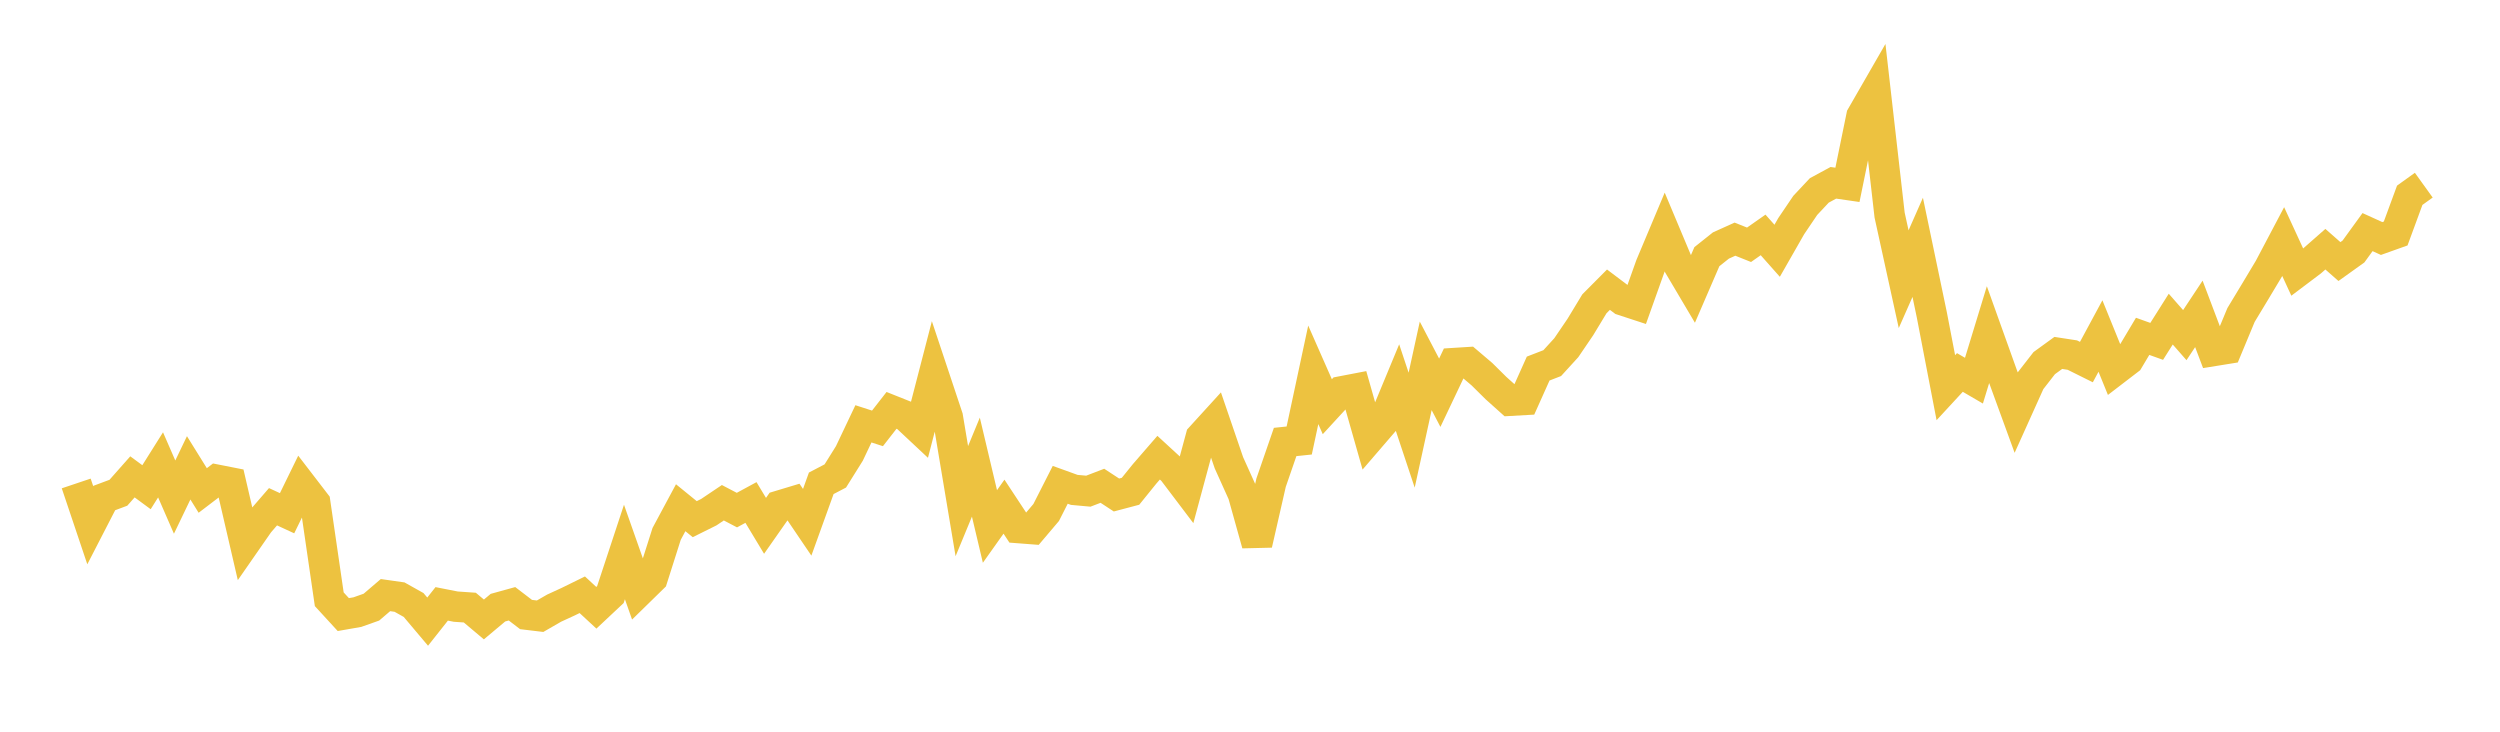<svg width="164" height="48" xmlns="http://www.w3.org/2000/svg" xmlns:xlink="http://www.w3.org/1999/xlink"><path fill="none" stroke="rgb(237,194,64)" stroke-width="2" d="M5,31.715L5.922,34.458L6.844,32.669L7.766,32.325L8.689,31.282L9.611,31.961L10.533,30.494L11.455,32.61L12.377,30.69L13.299,32.175L14.222,31.472L15.144,31.654L16.066,35.635L16.988,34.308L17.91,33.242L18.832,33.668L19.754,31.781L20.677,32.982L21.599,39.311L22.521,40.316L23.443,40.155L24.365,39.828L25.287,39.039L26.21,39.17L27.132,39.687L28.054,40.78L28.976,39.614L29.898,39.795L30.82,39.859L31.743,40.636L32.665,39.863L33.587,39.608L34.509,40.313L35.431,40.424L36.353,39.893L37.275,39.469L38.198,39.016L39.12,39.87L40.042,39.005L40.964,36.21L41.886,38.83L42.808,37.928L43.731,35.024L44.653,33.307L45.575,34.057L46.497,33.599L47.419,32.98L48.341,33.463L49.263,32.963L50.186,34.495L51.108,33.179L52.03,32.901L52.952,34.262L53.874,31.705L54.796,31.223L55.719,29.746L56.641,27.803L57.563,28.102L58.485,26.92L59.407,27.288L60.329,28.151L61.251,24.593L62.174,27.363L63.096,32.876L64.018,30.643L64.94,34.536L65.862,33.237L66.784,34.636L67.707,34.707L68.629,33.62L69.551,31.804L70.473,32.137L71.395,32.221L72.317,31.867L73.24,32.472L74.162,32.228L75.084,31.088L76.006,30.024L76.928,30.871L77.85,32.089L78.772,28.677L79.695,27.664L80.617,30.358L81.539,32.403L82.461,35.704L83.383,31.664L84.305,28.994L85.228,28.897L86.15,24.588L87.072,26.68L87.994,25.677L88.916,25.5L89.838,28.743L90.76,27.672L91.683,25.446L92.605,28.219L93.527,24L94.449,25.764L95.371,23.821L96.293,23.763L97.216,24.548L98.138,25.46L99.06,26.287L99.982,26.235L100.904,24.178L101.826,23.821L102.749,22.809L103.671,21.453L104.593,19.93L105.515,19.003L106.437,19.698L107.359,20L108.281,17.414L109.204,15.219L110.126,17.416L111.048,18.974L111.97,16.839L112.892,16.105L113.814,15.689L114.737,16.058L115.659,15.411L116.581,16.451L117.503,14.837L118.425,13.474L119.347,12.491L120.269,11.992L121.192,12.126L122.114,7.619L123.036,6.017L123.958,14.107L124.88,18.315L125.802,16.225L126.725,20.644L127.647,25.432L128.569,24.434L129.491,24.972L130.413,21.953L131.335,24.528L132.257,27.055L133.18,25.006L134.102,23.821L135.024,23.152L135.946,23.294L136.868,23.752L137.79,22.043L138.713,24.316L139.635,23.609L140.557,22.064L141.479,22.394L142.401,20.934L143.323,21.985L144.246,20.591L145.168,23.029L146.09,22.88L147.012,20.662L147.934,19.135L148.856,17.596L149.778,15.849L150.701,17.853L151.623,17.158L152.545,16.348L153.467,17.158L154.389,16.498L155.311,15.226L156.234,15.646L157.156,15.317L158.078,12.81L159,12.147"></path></svg>